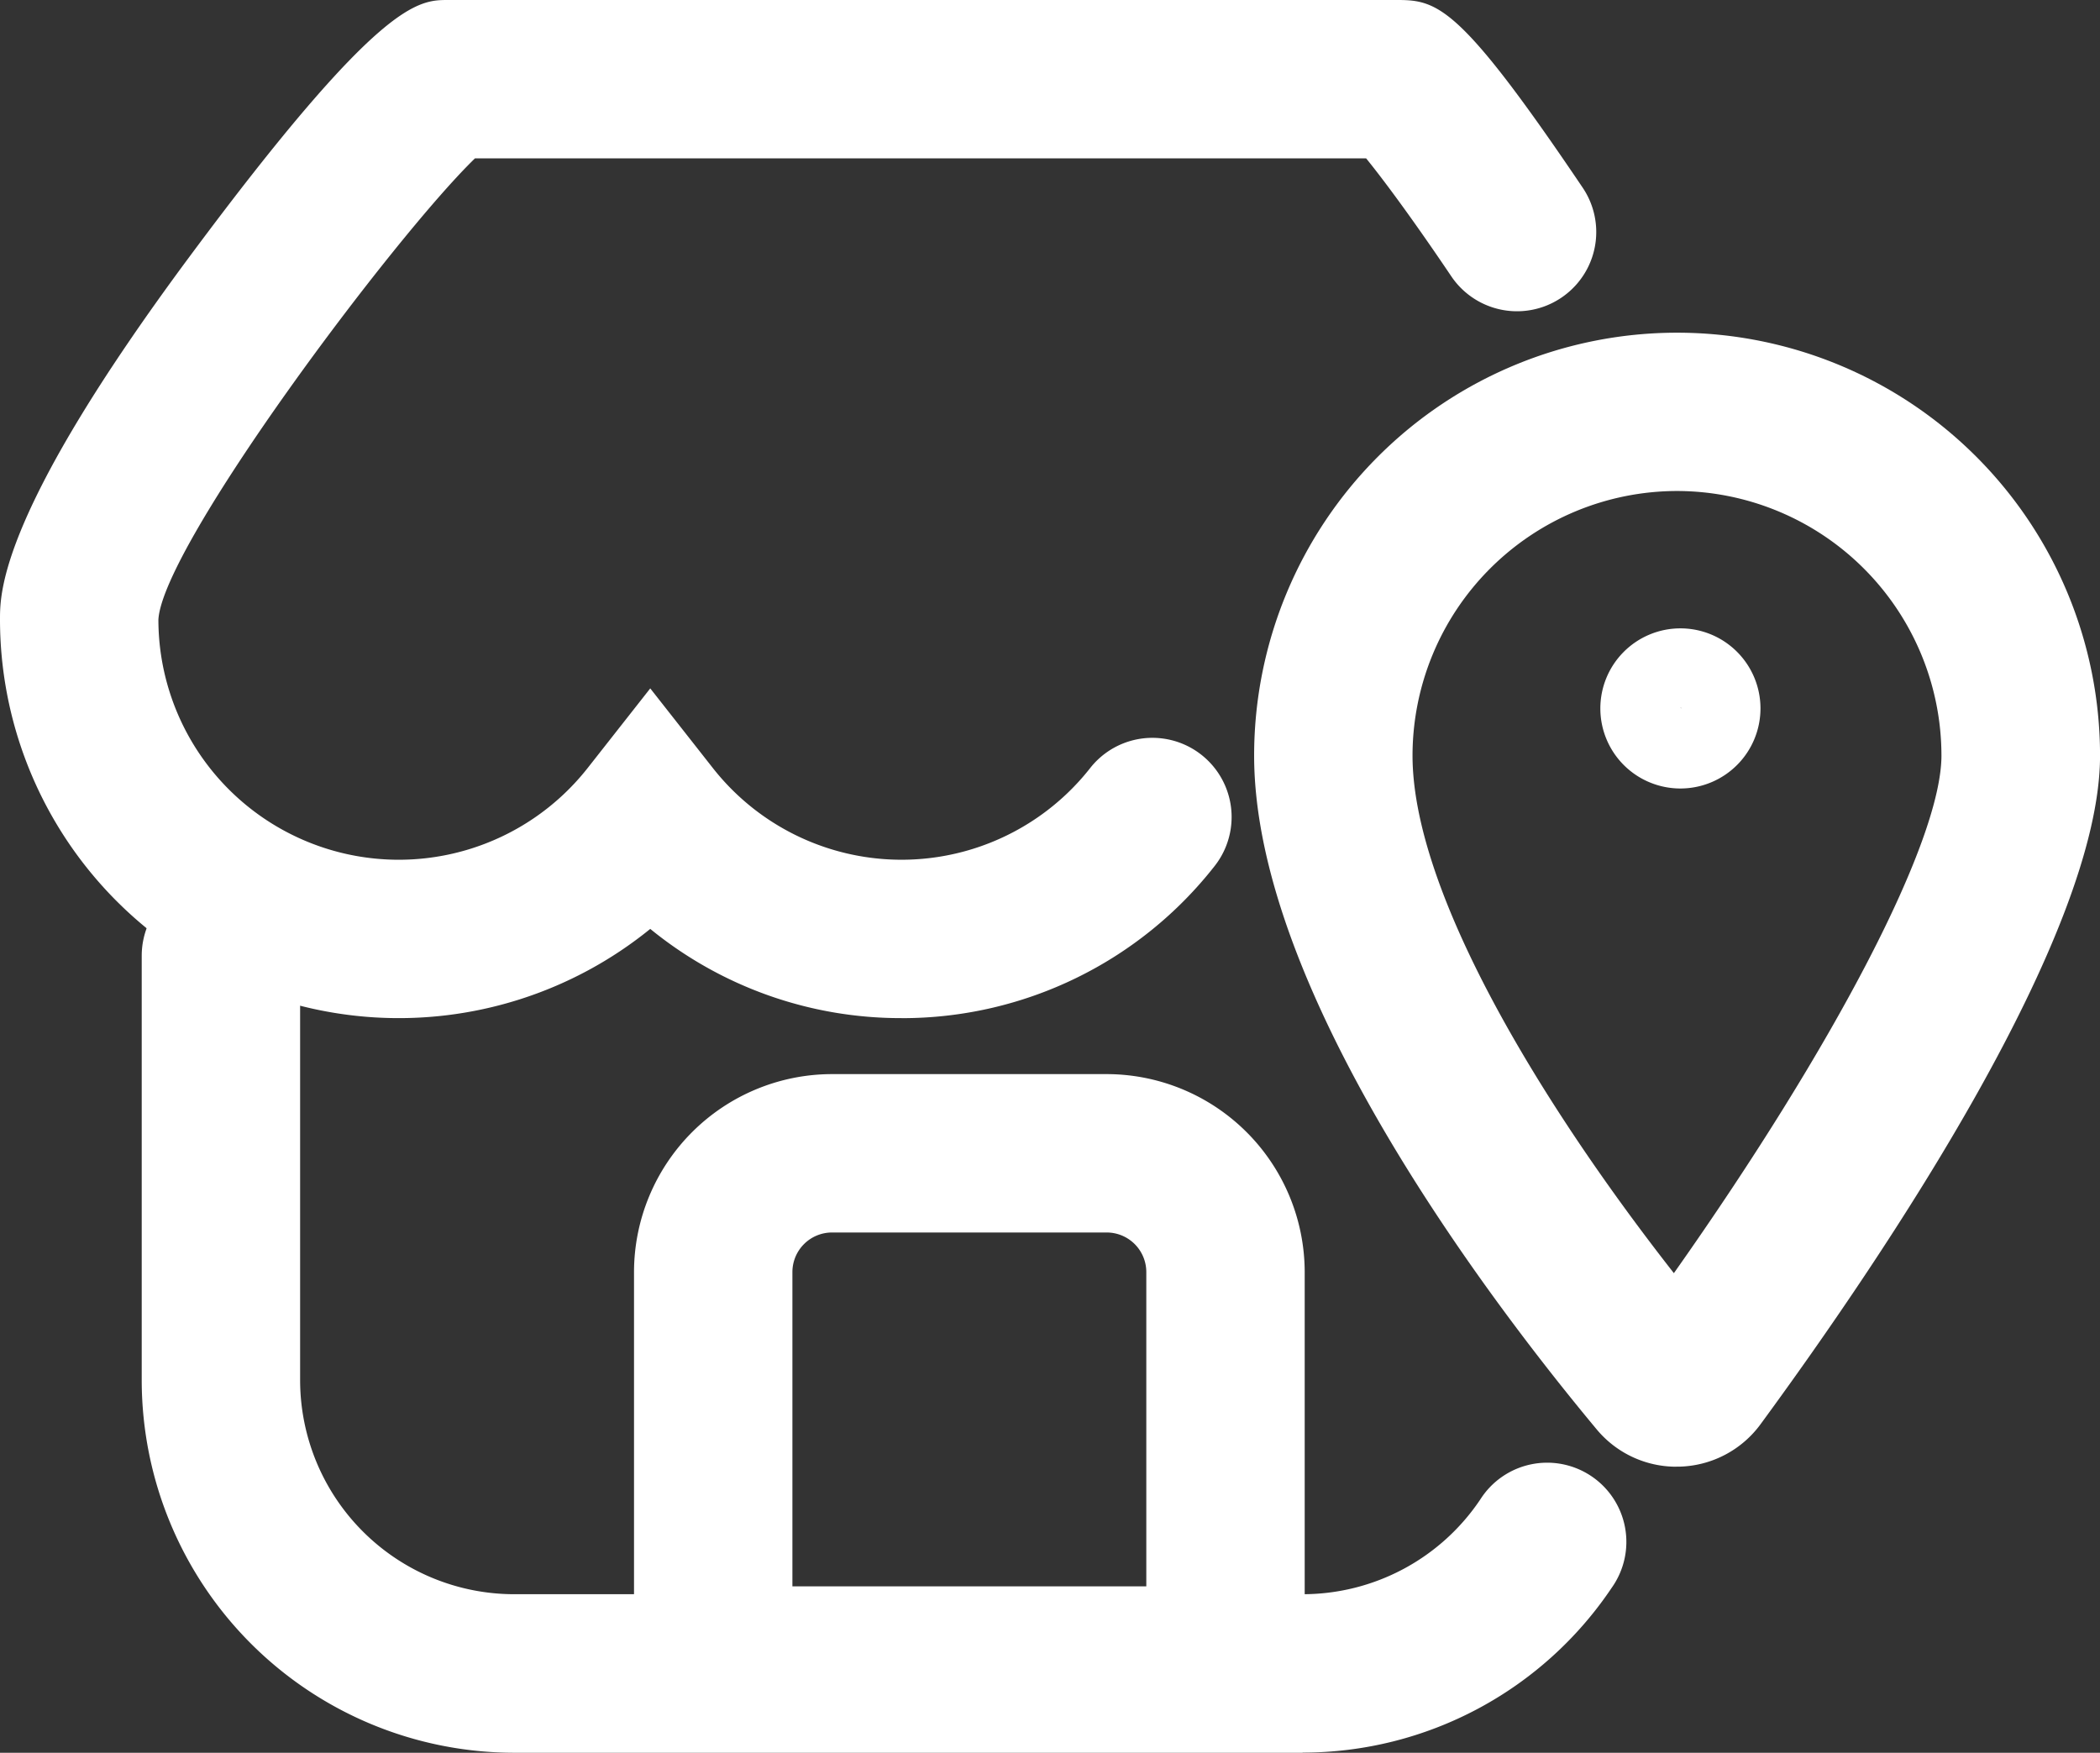 <svg xmlns="http://www.w3.org/2000/svg" xmlns:xlink="http://www.w3.org/1999/xlink" width="53.032" height="44.265" viewBox="0 0 53.032 44.265">
  <rect x="0" y="0" width="53.032" height="44.265" fill="#333333" stroke="none"/>
  <defs>
    <clipPath id="clip-path">
      <rect id="Retângulo_9" data-name="Retângulo 9" width="53.032" height="44.265" transform="translate(0 0)" fill="#ffffff"/>
    </clipPath>
  </defs>
  <g id="Grupo_31" data-name="Grupo 31" transform="translate(0 0)">
    <g id="Grupo_30" data-name="Grupo 30" clip-path="url(#clip-path)">
      <path id="Caminho_20" data-name="Caminho 20" d="M42.336,37.041a2.613,2.613,0,0,1-2.017-.946c-2.6-3.12-8.648-11.02-8.648-17.012a10.681,10.681,0,0,1,21.362,0c0,4.515-5.368,12.512-8.568,16.878a2.622,2.622,0,0,1-2.043,1.078l-.086,0M42.352,12.4a6.688,6.688,0,0,0-6.681,6.681c0,3.447,3.235,8.776,6.6,13.072,4.083-5.786,6.757-10.928,6.757-13.072A6.688,6.688,0,0,0,42.352,12.4" fill="#ffffff"/>
      <path id="Caminho_21" data-name="Caminho 21" d="M42.437,19.913a2.022,2.022,0,1,1,2.021-2.022,2.023,2.023,0,0,1-2.021,2.022m0-2.043.021.021a.022.022,0,0,0-.021-.021" fill="#ffffff"/>
      <path id="Caminho_22" data-name="Caminho 22" d="M32.894,44.265H12.979a9.414,9.414,0,0,1-9.4-9.4V24.137a2,2,0,1,1,4,0V34.861a5.41,5.41,0,0,0,5.4,5.4H32.894a5.4,5.4,0,0,0,4.489-2.394A2,2,0,1,1,40.7,40.1a9.4,9.4,0,0,1-7.808,4.161" fill="#ffffff"/>
      <path id="Caminho_23" data-name="Caminho 23" d="M22.766,25.712a10,10,0,0,1-6.345-2.253A10.072,10.072,0,0,1,0,15.636c0-.67,0-2.71,4.8-9.173S10.558,0,11.32,0H35.3c1.021,0,1.6.191,4.669,4.741A2,2,0,1,1,36.65,6.978C35.654,5.5,34.919,4.516,34.5,4H11.994C9.951,5.979,4.111,13.779,4,15.647a6.07,6.07,0,0,0,10.849,3.738l1.572-2,1.572,2a6.059,6.059,0,0,0,9.547,0,2,2,0,0,1,3.143,2.474,10.019,10.019,0,0,1-7.917,3.854" fill="#ffffff"/>
      <path id="Caminho_24" data-name="Caminho 24" d="M32.948,44.062H16.011V32.126a5.006,5.006,0,0,1,5-5h6.937a5.007,5.007,0,0,1,5,5Zm-12.937-4h8.937V32.126a1,1,0,0,0-1-1H21.011a1,1,0,0,0-1,1Z" fill="#ffffff"/>
    </g>
  </g>
</svg>
